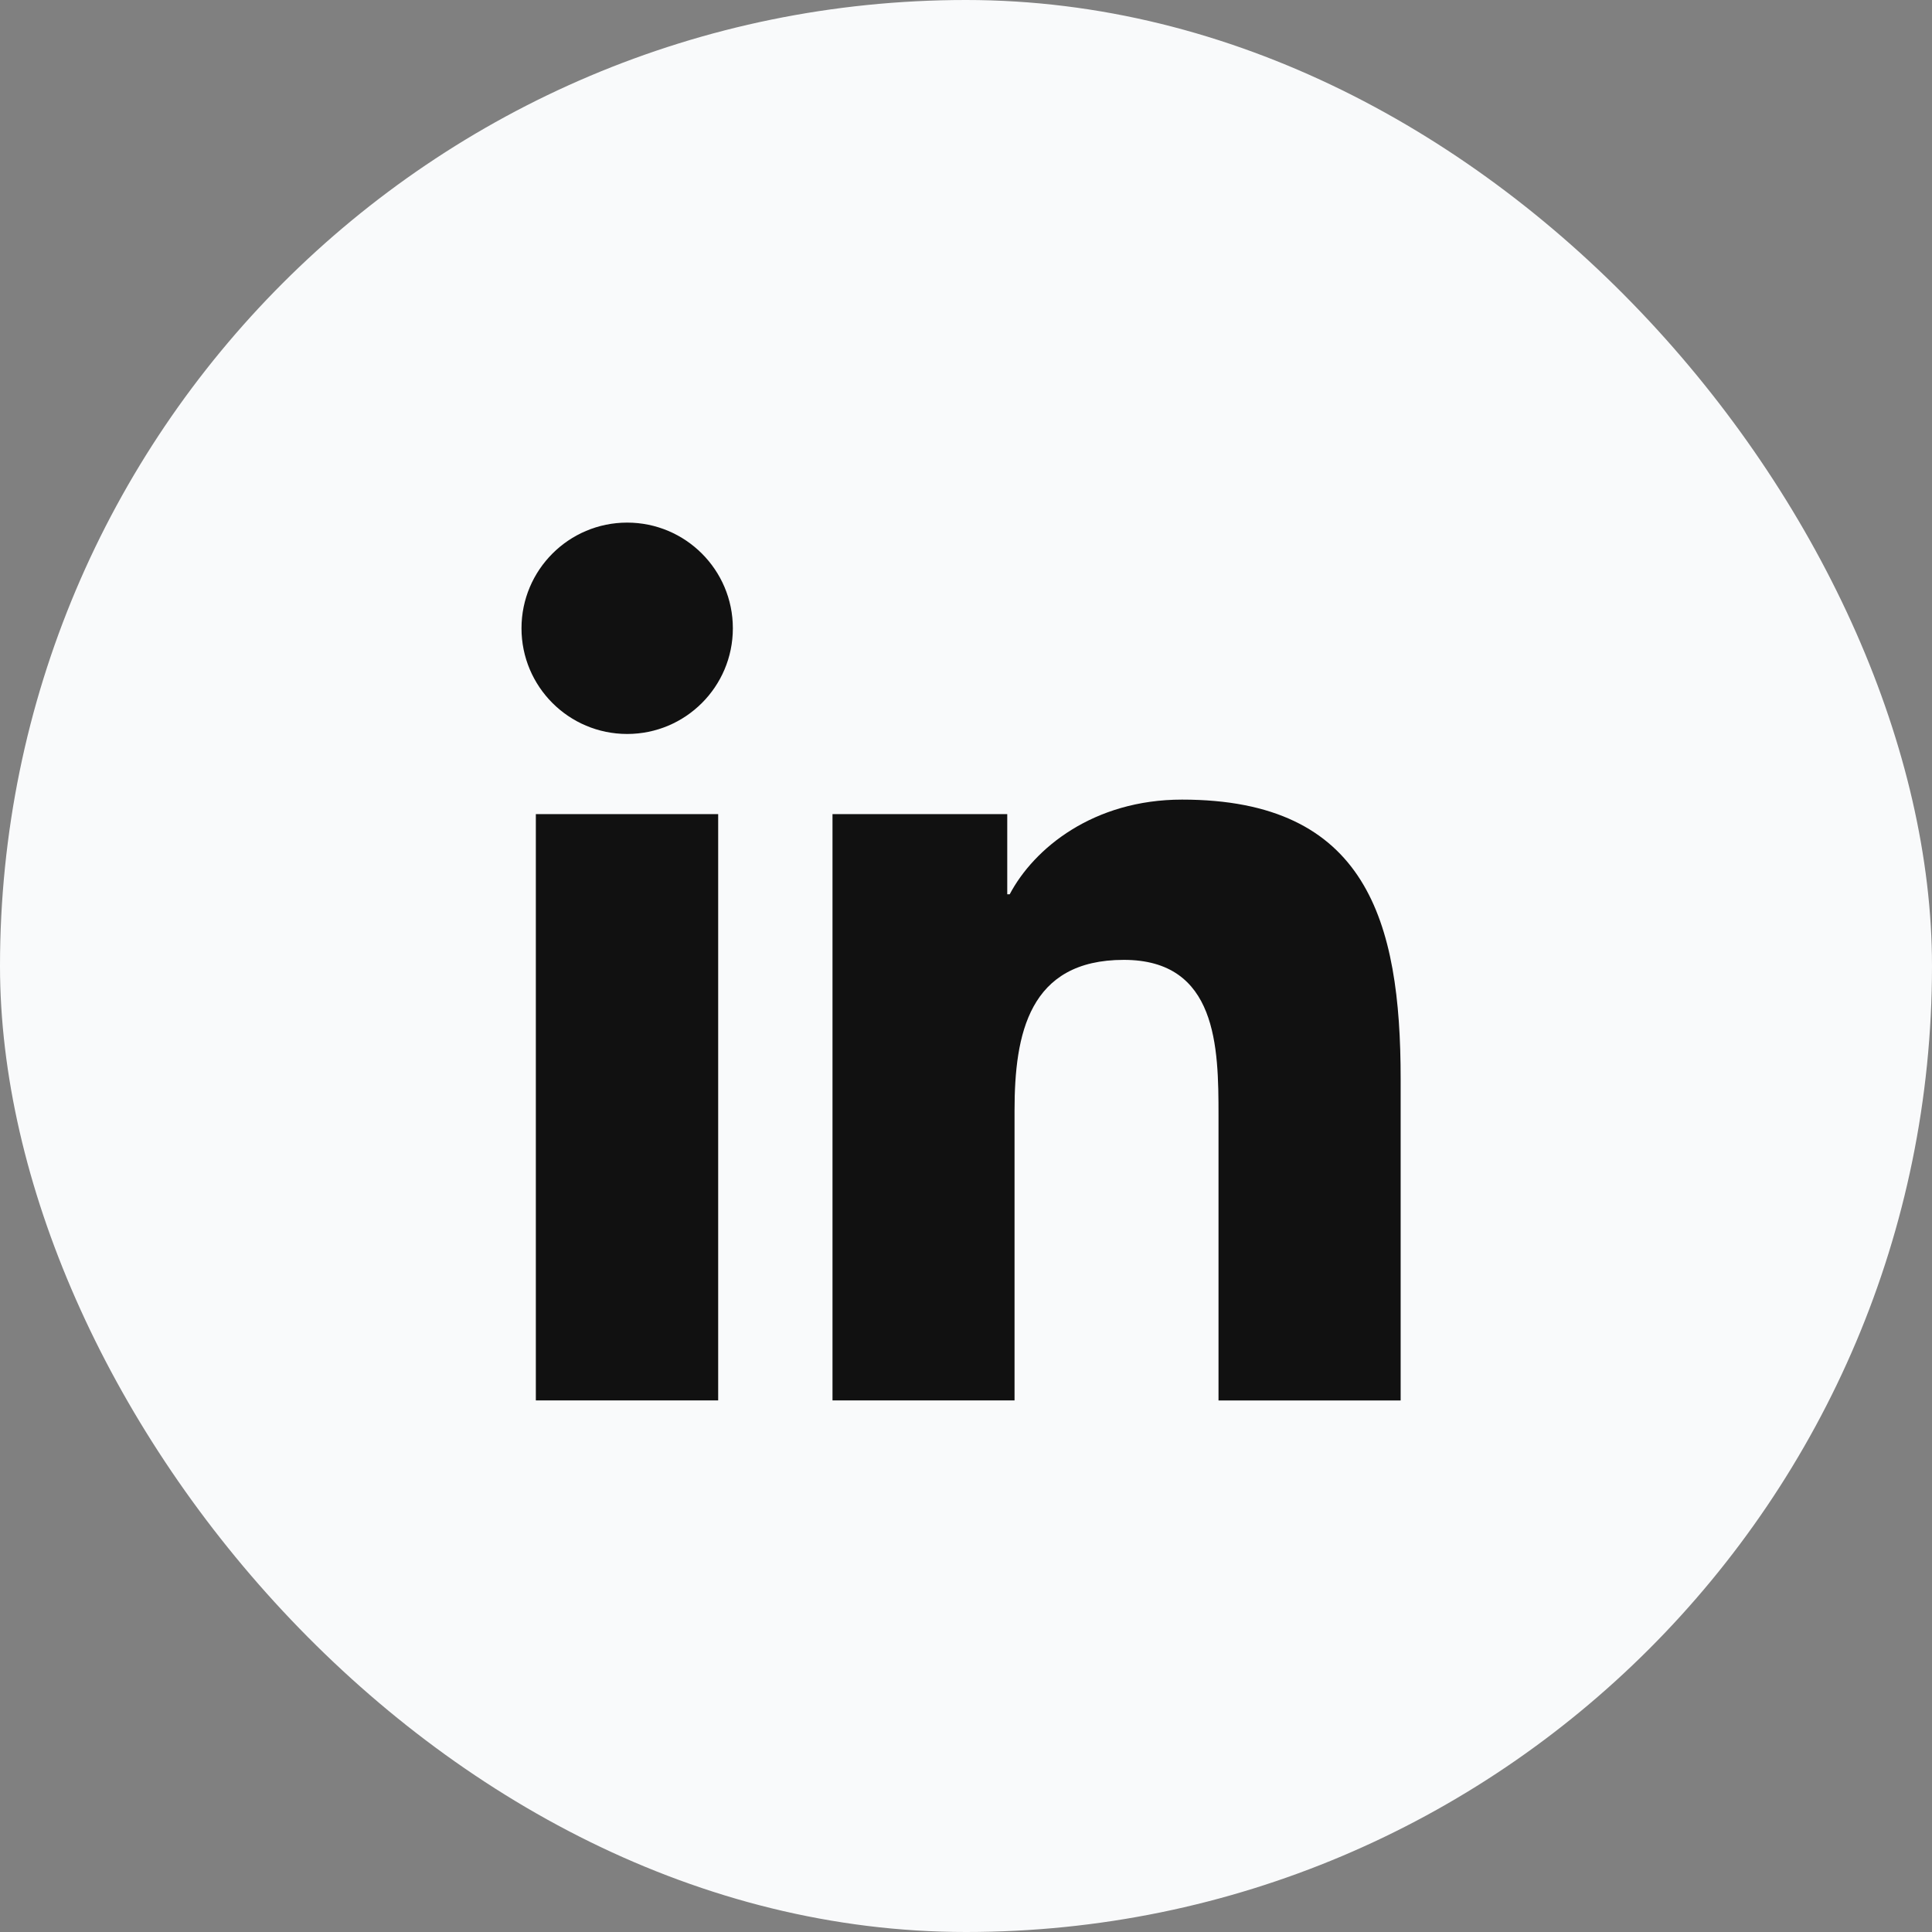 <svg width="40" height="40" viewBox="0 0 40 40" fill="none" xmlns="http://www.w3.org/2000/svg">
<rect x="0" y="0" width="40" height="40" fill="#808080" stroke="none"/>
<rect width="40" height="40" rx="20" fill="#F9FAFB"/>
<path d="M12.985 15.196C14.193 15.196 15.173 14.217 15.173 13.008C15.173 11.8 14.193 10.82 12.985 10.82C11.777 10.82 10.797 11.8 10.797 13.008C10.797 14.217 11.777 15.196 12.985 15.196Z" fill="#111111"/>
<path d="M17.236 16.855V28.994H21.005V22.991C21.005 21.407 21.303 19.873 23.267 19.873C25.204 19.873 25.228 21.684 25.228 23.091V28.995H28.999V22.338C28.999 19.068 28.295 16.555 24.473 16.555C22.638 16.555 21.408 17.562 20.905 18.515H20.854V16.855H17.236ZM11.094 16.855H14.869V28.994H11.094V16.855Z" fill="#111111"/>
</svg>